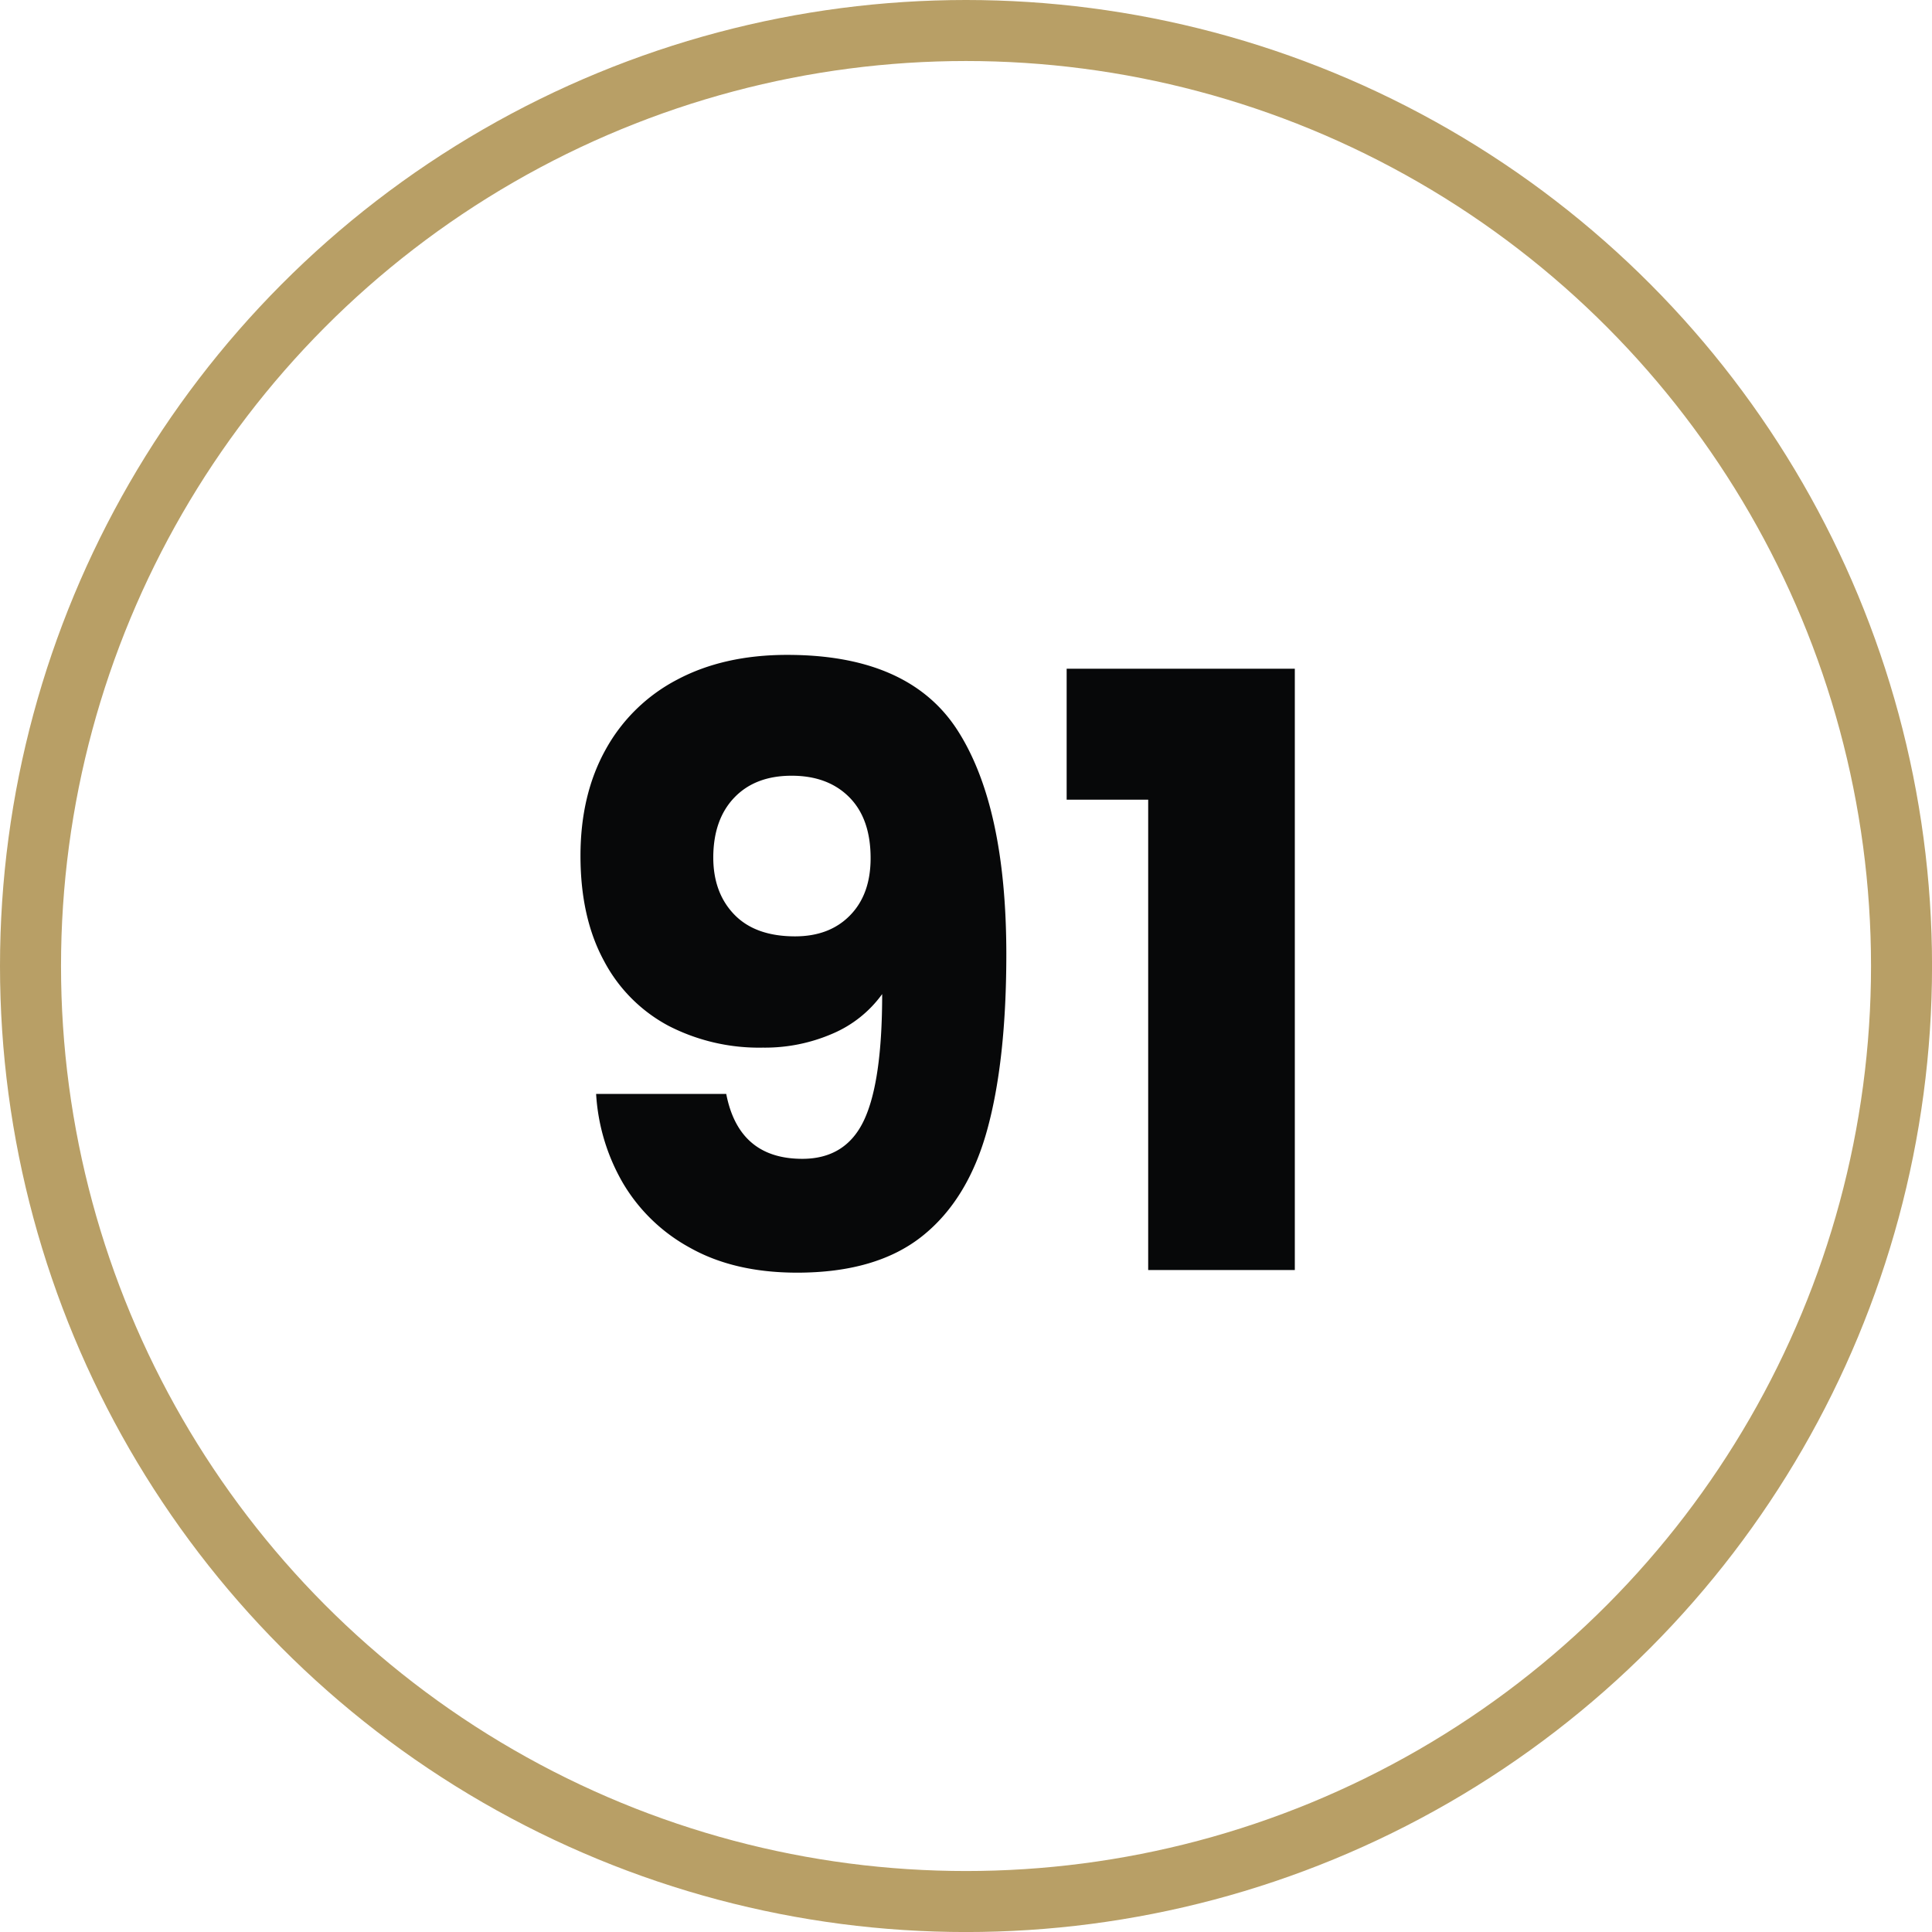 <?xml version="1.0" encoding="UTF-8"?>
<svg xmlns="http://www.w3.org/2000/svg" viewBox="0 0 506.63 506.63">
  <path d="m214.34 307.84q11.44 0 16.2-10.15t4.75-33.05a31 31 0 0 1 -13 10.37 44.5 44.5 0 0 1 -18.29 3.67 51.86 51.86 0 0 1 -24.66-5.68 40.79 40.79 0 0 1 -17-17.07q-6.16-11.34-6.16-27.54 0-16 6.59-27.86a45.31 45.31 0 0 1 18.79-18.36q12.21-6.48 28.84-6.48 32 0 44.71 19.87t12.74 58.54q0 28.08-5.07 46.33t-17.07 27.75q-12 9.51-32.72 9.51-16.42 0-28-6.48a45.86 45.86 0 0 1 -17.71-17.07 52.67 52.67 0 0 1 -7-23.32h34.12q3.3 17.01 19.94 17.02zm12.52-63.84q5.4-5.5 5.4-15 0-10.37-5.61-16t-15.12-5.62q-9.51 0-15 5.72t-5.53 15.68q0 9.3 5.51 15t15.87 5.72q9.09.02 14.48-5.5z" fill="#070809" transform="translate(-3.96 -3.96)"></path>
  <path d="m283.67 213.66v-34.34h59.83v157.68h-38.45v-123.34z" fill="#070809" transform="translate(-3.96 -3.96)"></path>
  <circle cx="253.32" cy="253.32" fill="none" r="245.32" stroke="#b89f66" stroke-miterlimit="10" stroke-width="16"></circle>
</svg>
